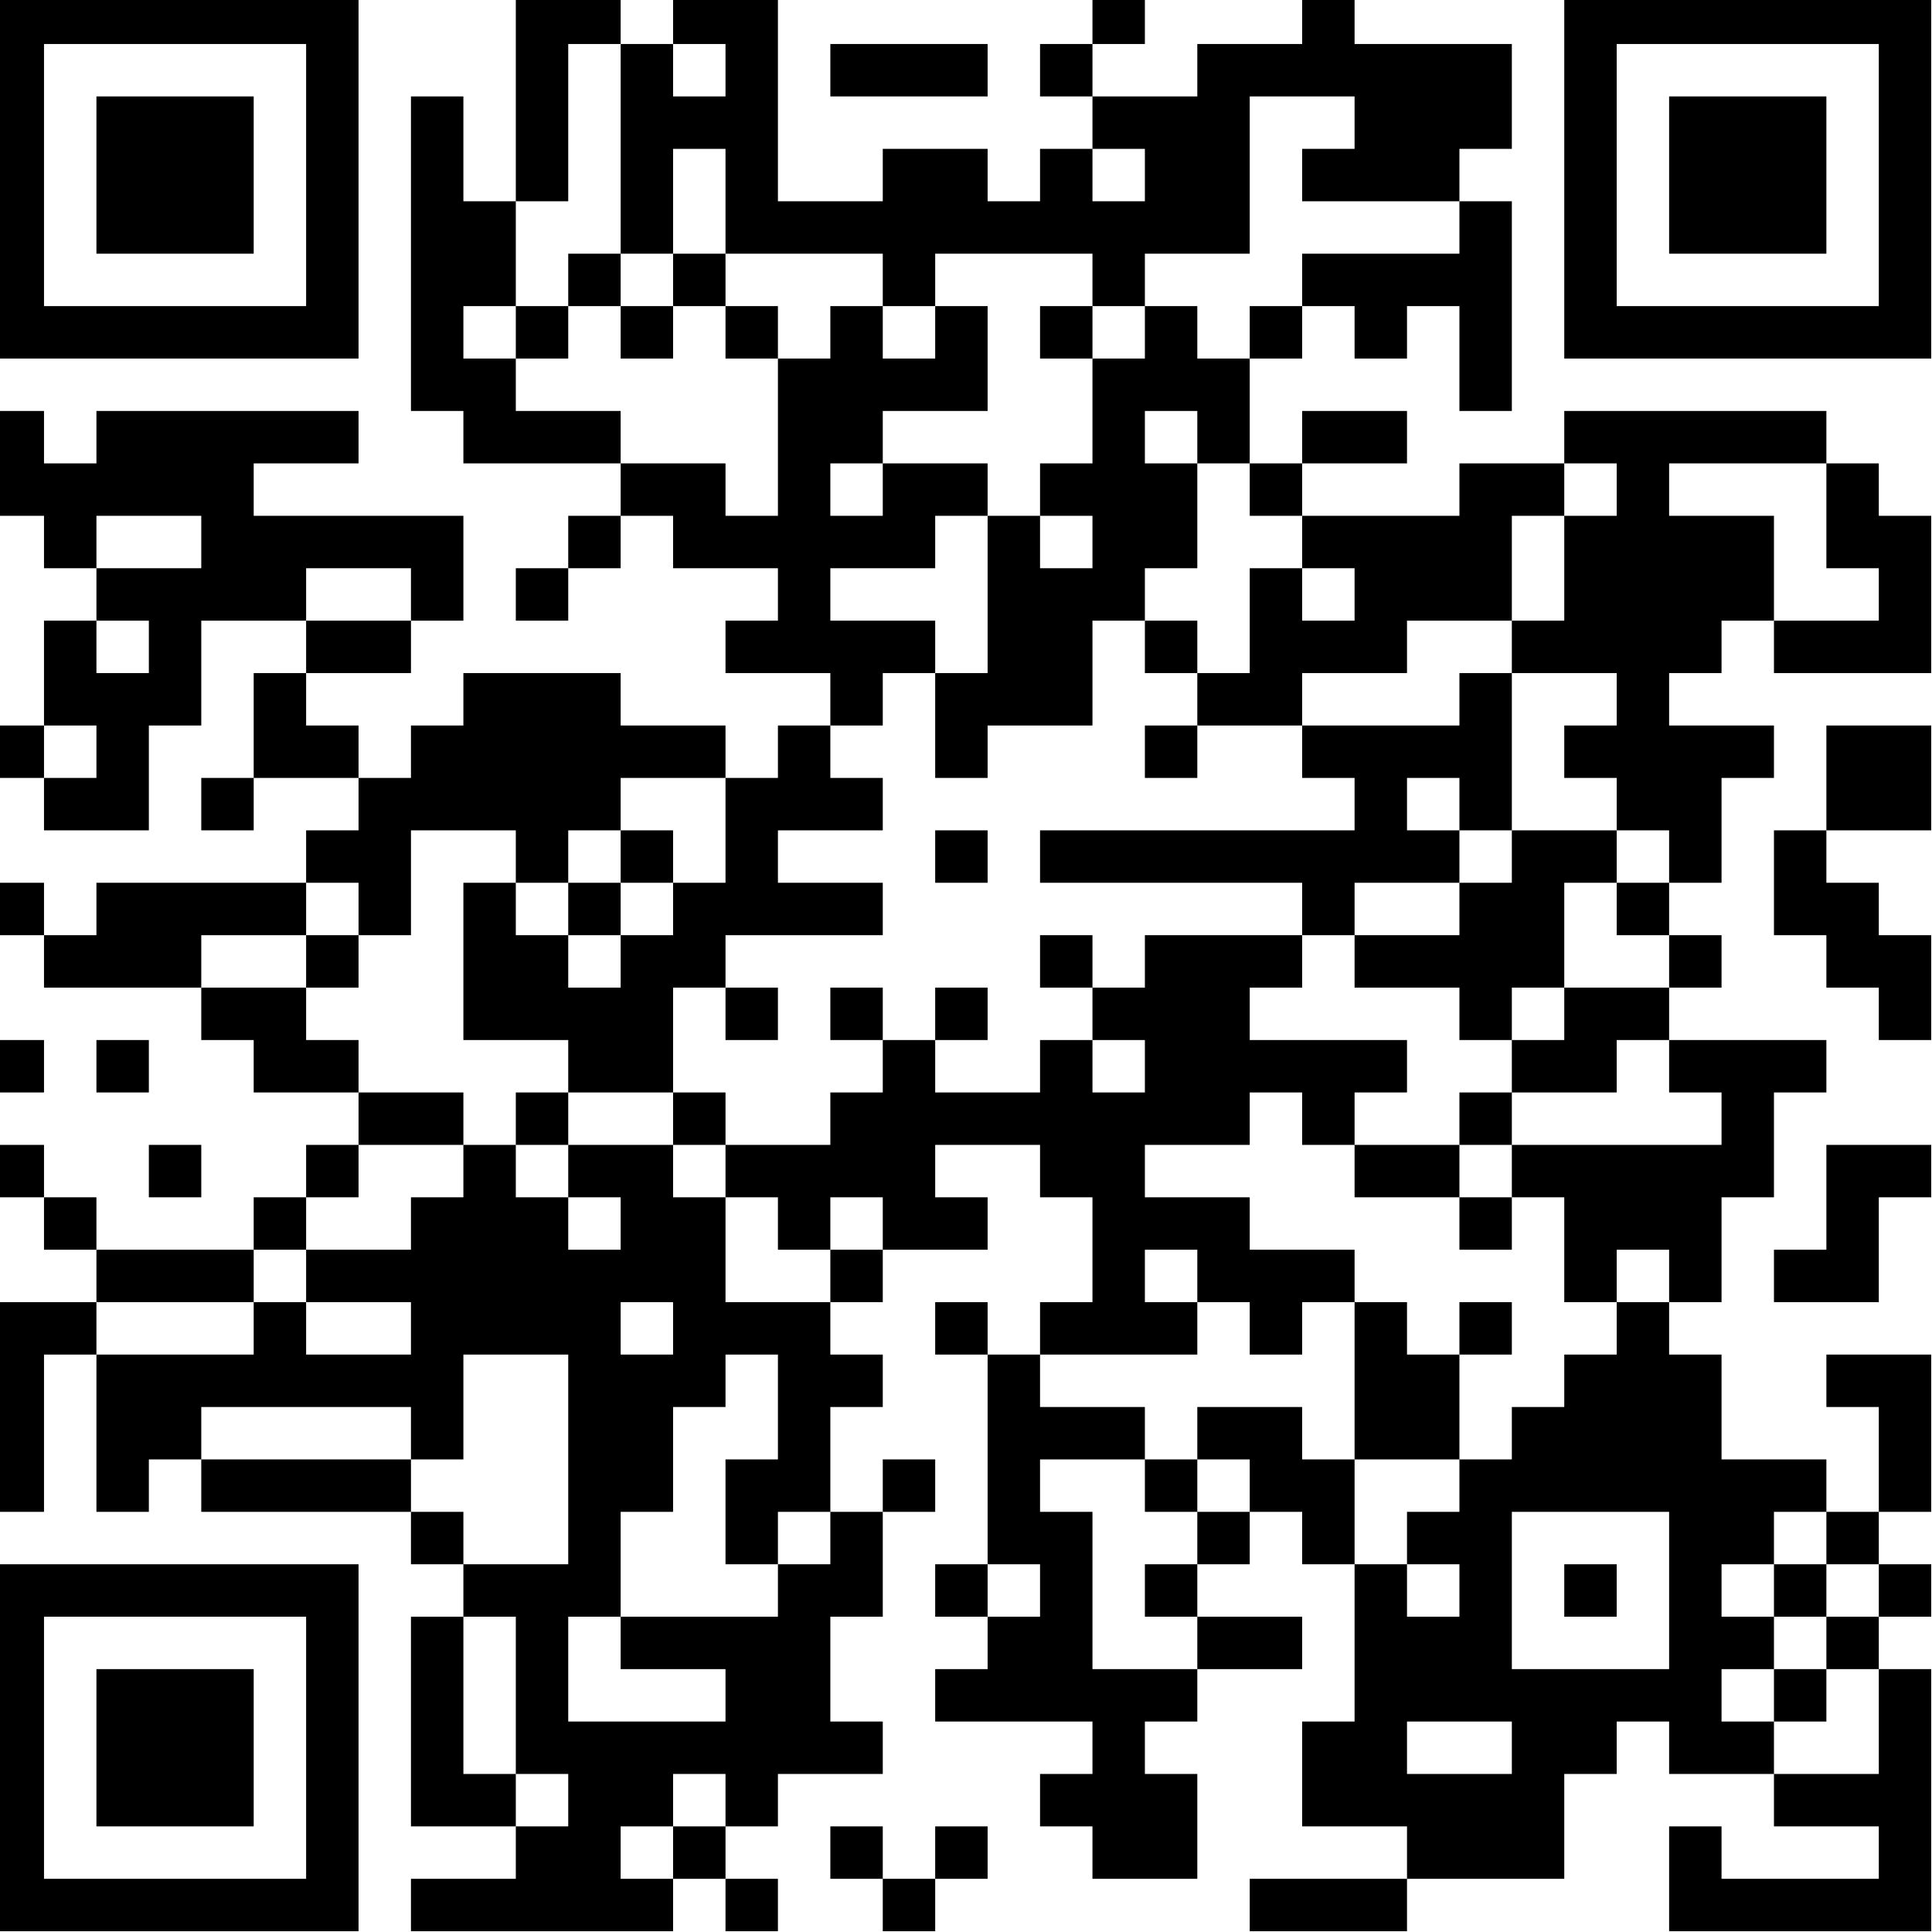 <svg xmlns="http://www.w3.org/2000/svg" xmlns:xlink="http://www.w3.org/1999/xlink" width="2000" zoomAndPan="magnify" viewBox="0 0 1500 1500" height="2000" preserveAspectRatio="xMidYMid meet" version="1.0"><rect x="-150" width="1800" fill="#ffffff" y="-150" height="1800" fill-opacity="1"/><rect x="-150" width="1800" fill="#ffffff" y="-150" height="1800" fill-opacity="1"/><rect x="-150" width="1800" fill="#ffffff" y="-150" height="1800" fill-opacity="1"/><path stroke-linecap="butt" transform="matrix(40.701, 0, 0, 40.701, -87.938, -87.938)" fill-opacity="1" fill="#ffffff" fill-rule="nonzero" stroke-linejoin="miter" d="M 2 2.5 L 9 2.5 M 12 2.5 L 14 2.5 M 15 2.5 L 17 2.5 M 23 2.5 L 24 2.5 M 27 2.5 L 28 2.5 M 32 2.5 L 39 2.5 M 2 3.5 L 3 3.5 M 8 3.5 L 9 3.5 M 12 3.5 L 13 3.5 M 14 3.5 L 15 3.5 M 16 3.5 L 17 3.5 M 18 3.5 L 21 3.5 M 22 3.5 L 23 3.5 M 25 3.5 L 31 3.5 M 32 3.5 L 33 3.5 M 38 3.5 L 39 3.5 M 2 4.5 L 3 4.5 M 4 4.5 L 7 4.5 M 8 4.5 L 9 4.5 M 10 4.5 L 11 4.5 M 12 4.5 L 13 4.5 M 14 4.5 L 17 4.5 M 23 4.5 L 26 4.5 M 28 4.5 L 31 4.5 M 32 4.5 L 33 4.5 M 34 4.5 L 37 4.5 M 38 4.5 L 39 4.5 M 2 5.5 L 3 5.5 M 4 5.5 L 7 5.5 M 8 5.5 L 9 5.5 M 10 5.5 L 11 5.5 M 12 5.5 L 13 5.5 M 14 5.5 L 15 5.5 M 16 5.5 L 17 5.5 M 19 5.5 L 21 5.5 M 22 5.5 L 23 5.5 M 24 5.5 L 26 5.5 M 27 5.5 L 30 5.5 M 32 5.5 L 33 5.5 M 34 5.5 L 37 5.5 M 38 5.5 L 39 5.5 M 2 6.5 L 3 6.5 M 4 6.5 L 7 6.5 M 8 6.5 L 9 6.5 M 10 6.5 L 12 6.5 M 14 6.5 L 15 6.5 M 16 6.5 L 26 6.5 M 30 6.5 L 31 6.5 M 32 6.5 L 33 6.5 M 34 6.5 L 37 6.5 M 38 6.5 L 39 6.5 M 2 7.5 L 3 7.5 M 8 7.5 L 9 7.5 M 10 7.5 L 12 7.5 M 13 7.5 L 14 7.5 M 15 7.5 L 16 7.5 M 19 7.5 L 20 7.5 M 23 7.5 L 24 7.5 M 27 7.5 L 31 7.5 M 32 7.5 L 33 7.5 M 38 7.5 L 39 7.5 M 2 8.5 L 9 8.5 M 10 8.5 L 11 8.5 M 12 8.5 L 13 8.5 M 14 8.5 L 15 8.5 M 16 8.5 L 17 8.5 M 18 8.5 L 19 8.5 M 20 8.5 L 21 8.5 M 22 8.5 L 23 8.5 M 24 8.5 L 25 8.5 M 26 8.5 L 27 8.5 M 28 8.5 L 29 8.5 M 30 8.5 L 31 8.5 M 32 8.5 L 39 8.5 M 10 9.5 L 12 9.5 M 17 9.5 L 21 9.5 M 23 9.5 L 26 9.5 M 30 9.5 L 31 9.5 M 2 10.5 L 3 10.5 M 4 10.5 L 9 10.5 M 11 10.5 L 14 10.5 M 17 10.5 L 19 10.5 M 23 10.5 L 24 10.5 M 25 10.5 L 26 10.5 M 27 10.5 L 29 10.5 M 32 10.5 L 37 10.5 M 2 11.5 L 7 11.5 M 14 11.5 L 16 11.5 M 17 11.5 L 18 11.5 M 19 11.5 L 21 11.5 M 22 11.5 L 25 11.5 M 26 11.5 L 27 11.5 M 30 11.5 L 32 11.5 M 33 11.5 L 34 11.5 M 37 11.5 L 38 11.5 M 3 12.5 L 4 12.5 M 6 12.5 L 11 12.5 M 13 12.5 L 14 12.5 M 15 12.5 L 20 12.5 M 21 12.5 L 22 12.5 M 23 12.5 L 25 12.5 M 27 12.5 L 31 12.5 M 32 12.5 L 36 12.5 M 37 12.5 L 39 12.5 M 4 13.5 L 8 13.5 M 10 13.5 L 11 13.5 M 12 13.5 L 13 13.5 M 17 13.5 L 18 13.5 M 21 13.5 L 24 13.5 M 26 13.5 L 27 13.5 M 28 13.5 L 31 13.5 M 32 13.5 L 36 13.5 M 38 13.5 L 39 13.5 M 3 14.5 L 4 14.5 M 5 14.5 L 6 14.5 M 8 14.5 L 10 14.5 M 16 14.5 L 20 14.5 M 21 14.5 L 23 14.5 M 24 14.5 L 25 14.5 M 26 14.5 L 29 14.5 M 31 14.5 L 35 14.5 M 36 14.5 L 39 14.5 M 3 15.5 L 6 15.5 M 7 15.5 L 8 15.5 M 11 15.5 L 14 15.5 M 18 15.5 L 19 15.5 M 20 15.5 L 23 15.5 M 25 15.5 L 27 15.5 M 30 15.5 L 31 15.5 M 33 15.5 L 34 15.5 M 2 16.5 L 3 16.5 M 4 16.5 L 5 16.5 M 7 16.5 L 9 16.5 M 10 16.5 L 16 16.5 M 17 16.5 L 18 16.5 M 20 16.5 L 21 16.5 M 24 16.5 L 25 16.5 M 27 16.5 L 31 16.5 M 32 16.5 L 36 16.5 M 37 16.5 L 39 16.5 M 3 17.5 L 5 17.5 M 6 17.5 L 7 17.5 M 9 17.5 L 14 17.5 M 16 17.5 L 19 17.5 M 28 17.5 L 29 17.5 M 30 17.5 L 31 17.5 M 33 17.5 L 35 17.5 M 37 17.5 L 39 17.5 M 8 18.5 L 10 18.5 M 12 18.5 L 13 18.5 M 14 18.5 L 15 18.5 M 16 18.5 L 17 18.5 M 20 18.5 L 21 18.5 M 22 18.5 L 30 18.5 M 31 18.5 L 33 18.5 M 34 18.5 L 35 18.5 M 36 18.5 L 37 18.5 M 2 19.5 L 3 19.5 M 4 19.5 L 8 19.5 M 9 19.5 L 10 19.5 M 11 19.5 L 12 19.5 M 13 19.5 L 14 19.5 M 15 19.5 L 19 19.5 M 27 19.5 L 28 19.5 M 30 19.5 L 32 19.5 M 33 19.5 L 34 19.5 M 36 19.5 L 38 19.5 M 3 20.5 L 6 20.5 M 8 20.5 L 9 20.5 M 11 20.5 L 13 20.5 M 14 20.5 L 16 20.5 M 22 20.5 L 23 20.5 M 24 20.5 L 27 20.5 M 28 20.5 L 32 20.5 M 34 20.5 L 35 20.5 M 37 20.5 L 39 20.5 M 6 21.5 L 8 21.5 M 11 21.5 L 15 21.5 M 16 21.5 L 17 21.5 M 18 21.5 L 19 21.5 M 20 21.5 L 21 21.5 M 23 21.5 L 26 21.5 M 30 21.5 L 31 21.5 M 32 21.5 L 34 21.5 M 38 21.5 L 39 21.5 M 2 22.5 L 3 22.5 M 4 22.5 L 5 22.5 M 7 22.5 L 9 22.5 M 13 22.5 L 15 22.5 M 19 22.5 L 20 22.5 M 22 22.5 L 23 22.5 M 24 22.5 L 29 22.5 M 31 22.5 L 33 22.5 M 34 22.5 L 37 22.5 M 9 23.5 L 11 23.5 M 12 23.5 L 13 23.5 M 15 23.5 L 16 23.5 M 18 23.5 L 26 23.5 M 27 23.5 L 28 23.5 M 30 23.5 L 31 23.5 M 35 23.5 L 36 23.5 M 2 24.5 L 3 24.5 M 5 24.5 L 6 24.5 M 8 24.5 L 9 24.5 M 11 24.5 L 12 24.5 M 13 24.5 L 15 24.5 M 16 24.5 L 20 24.5 M 22 24.5 L 24 24.5 M 28 24.5 L 30 24.5 M 31 24.5 L 36 24.5 M 37 24.5 L 39 24.5 M 3 25.5 L 4 25.5 M 7 25.5 L 8 25.5 M 10 25.5 L 13 25.5 M 14 25.5 L 16 25.5 M 17 25.5 L 18 25.5 M 19 25.5 L 21 25.5 M 23 25.5 L 26 25.5 M 30 25.5 L 31 25.5 M 32 25.5 L 35 25.5 M 37 25.5 L 38 25.5 M 4 26.5 L 7 26.5 M 8 26.5 L 16 26.5 M 18 26.5 L 19 26.5 M 23 26.5 L 24 26.5 M 25 26.5 L 28 26.5 M 32 26.5 L 33 26.5 M 34 26.5 L 35 26.5 M 36 26.5 L 38 26.5 M 2 27.5 L 4 27.5 M 7 27.5 L 8 27.5 M 10 27.5 L 14 27.5 M 15 27.5 L 18 27.5 M 20 27.5 L 21 27.5 M 22 27.5 L 25 27.5 M 26 27.5 L 27 27.5 M 28 27.5 L 29 27.5 M 30 27.5 L 31 27.5 M 33 27.5 L 34 27.5 M 2 28.5 L 3 28.5 M 4 28.5 L 11 28.5 M 13 28.5 L 16 28.5 M 17 28.5 L 19 28.5 M 21 28.5 L 22 28.5 M 28 28.5 L 30 28.5 M 32 28.5 L 35 28.5 M 37 28.5 L 39 28.5 M 2 29.5 L 3 29.5 M 4 29.5 L 6 29.5 M 10 29.5 L 11 29.5 M 13 29.5 L 15 29.5 M 17 29.5 L 18 29.5 M 21 29.5 L 24 29.5 M 25 29.5 L 27 29.5 M 28 29.5 L 30 29.5 M 31 29.5 L 35 29.5 M 38 29.5 L 39 29.5 M 2 30.5 L 3 30.5 M 4 30.5 L 5 30.5 M 6 30.5 L 10 30.5 M 13 30.5 L 15 30.5 M 16 30.5 L 18 30.5 M 19 30.5 L 20 30.5 M 21 30.5 L 22 30.5 M 24 30.5 L 25 30.5 M 26 30.5 L 28 30.5 M 30 30.5 L 37 30.5 M 38 30.5 L 39 30.5 M 10 31.5 L 11 31.5 M 13 31.5 L 14 31.5 M 16 31.5 L 17 31.5 M 18 31.5 L 19 31.5 M 21 31.5 L 23 31.5 M 25 31.5 L 26 31.5 M 27 31.5 L 28 31.5 M 29 31.5 L 31 31.5 M 34 31.5 L 36 31.5 M 37 31.5 L 38 31.5 M 2 32.5 L 9 32.5 M 11 32.5 L 14 32.5 M 17 32.5 L 19 32.5 M 20 32.5 L 21 32.5 M 22 32.5 L 23 32.5 M 24 32.5 L 25 32.5 M 28 32.5 L 29 32.5 M 30 32.5 L 31 32.5 M 32 32.5 L 33 32.5 M 34 32.5 L 35 32.5 M 36 32.5 L 37 32.5 M 38 32.5 L 39 32.5 M 2 33.5 L 3 33.5 M 8 33.5 L 9 33.5 M 10 33.5 L 11 33.5 M 12 33.5 L 13 33.5 M 14 33.5 L 18 33.5 M 21 33.5 L 23 33.5 M 25 33.5 L 27 33.5 M 28 33.5 L 31 33.5 M 34 33.5 L 36 33.5 M 37 33.5 L 38 33.5 M 2 34.5 L 3 34.5 M 4 34.5 L 7 34.5 M 8 34.5 L 9 34.5 M 10 34.5 L 11 34.5 M 12 34.5 L 13 34.5 M 16 34.5 L 18 34.5 M 20 34.5 L 25 34.5 M 28 34.5 L 35 34.5 M 36 34.5 L 37 34.5 M 38 34.5 L 39 34.5 M 2 35.5 L 3 35.5 M 4 35.5 L 7 35.5 M 8 35.5 L 9 35.5 M 10 35.5 L 11 35.5 M 12 35.5 L 19 35.5 M 23 35.5 L 24 35.5 M 27 35.5 L 29 35.5 M 31 35.5 L 33 35.5 M 34 35.5 L 36 35.5 M 38 35.5 L 39 35.5 M 2 36.5 L 3 36.5 M 4 36.5 L 7 36.5 M 8 36.5 L 9 36.5 M 10 36.5 L 12 36.5 M 13 36.5 L 15 36.5 M 16 36.5 L 17 36.5 M 22 36.5 L 25 36.5 M 27 36.5 L 32 36.5 M 36 36.5 L 39 36.5 M 2 37.5 L 3 37.5 M 8 37.5 L 9 37.5 M 12 37.5 L 14 37.5 M 15 37.5 L 16 37.5 M 18 37.5 L 19 37.5 M 20 37.5 L 21 37.5 M 23 37.5 L 25 37.5 M 29 37.5 L 32 37.5 M 34 37.5 L 35 37.5 M 38 37.5 L 39 37.5 M 2 38.5 L 9 38.5 M 10 38.5 L 15 38.5 M 16 38.5 L 17 38.5 M 19 38.5 L 20 38.5 M 26 38.5 L 29 38.5 M 34 38.5 L 39 38.5 " stroke="#000000" stroke-width="1" stroke-opacity="1" stroke-miterlimit="4"/></svg>